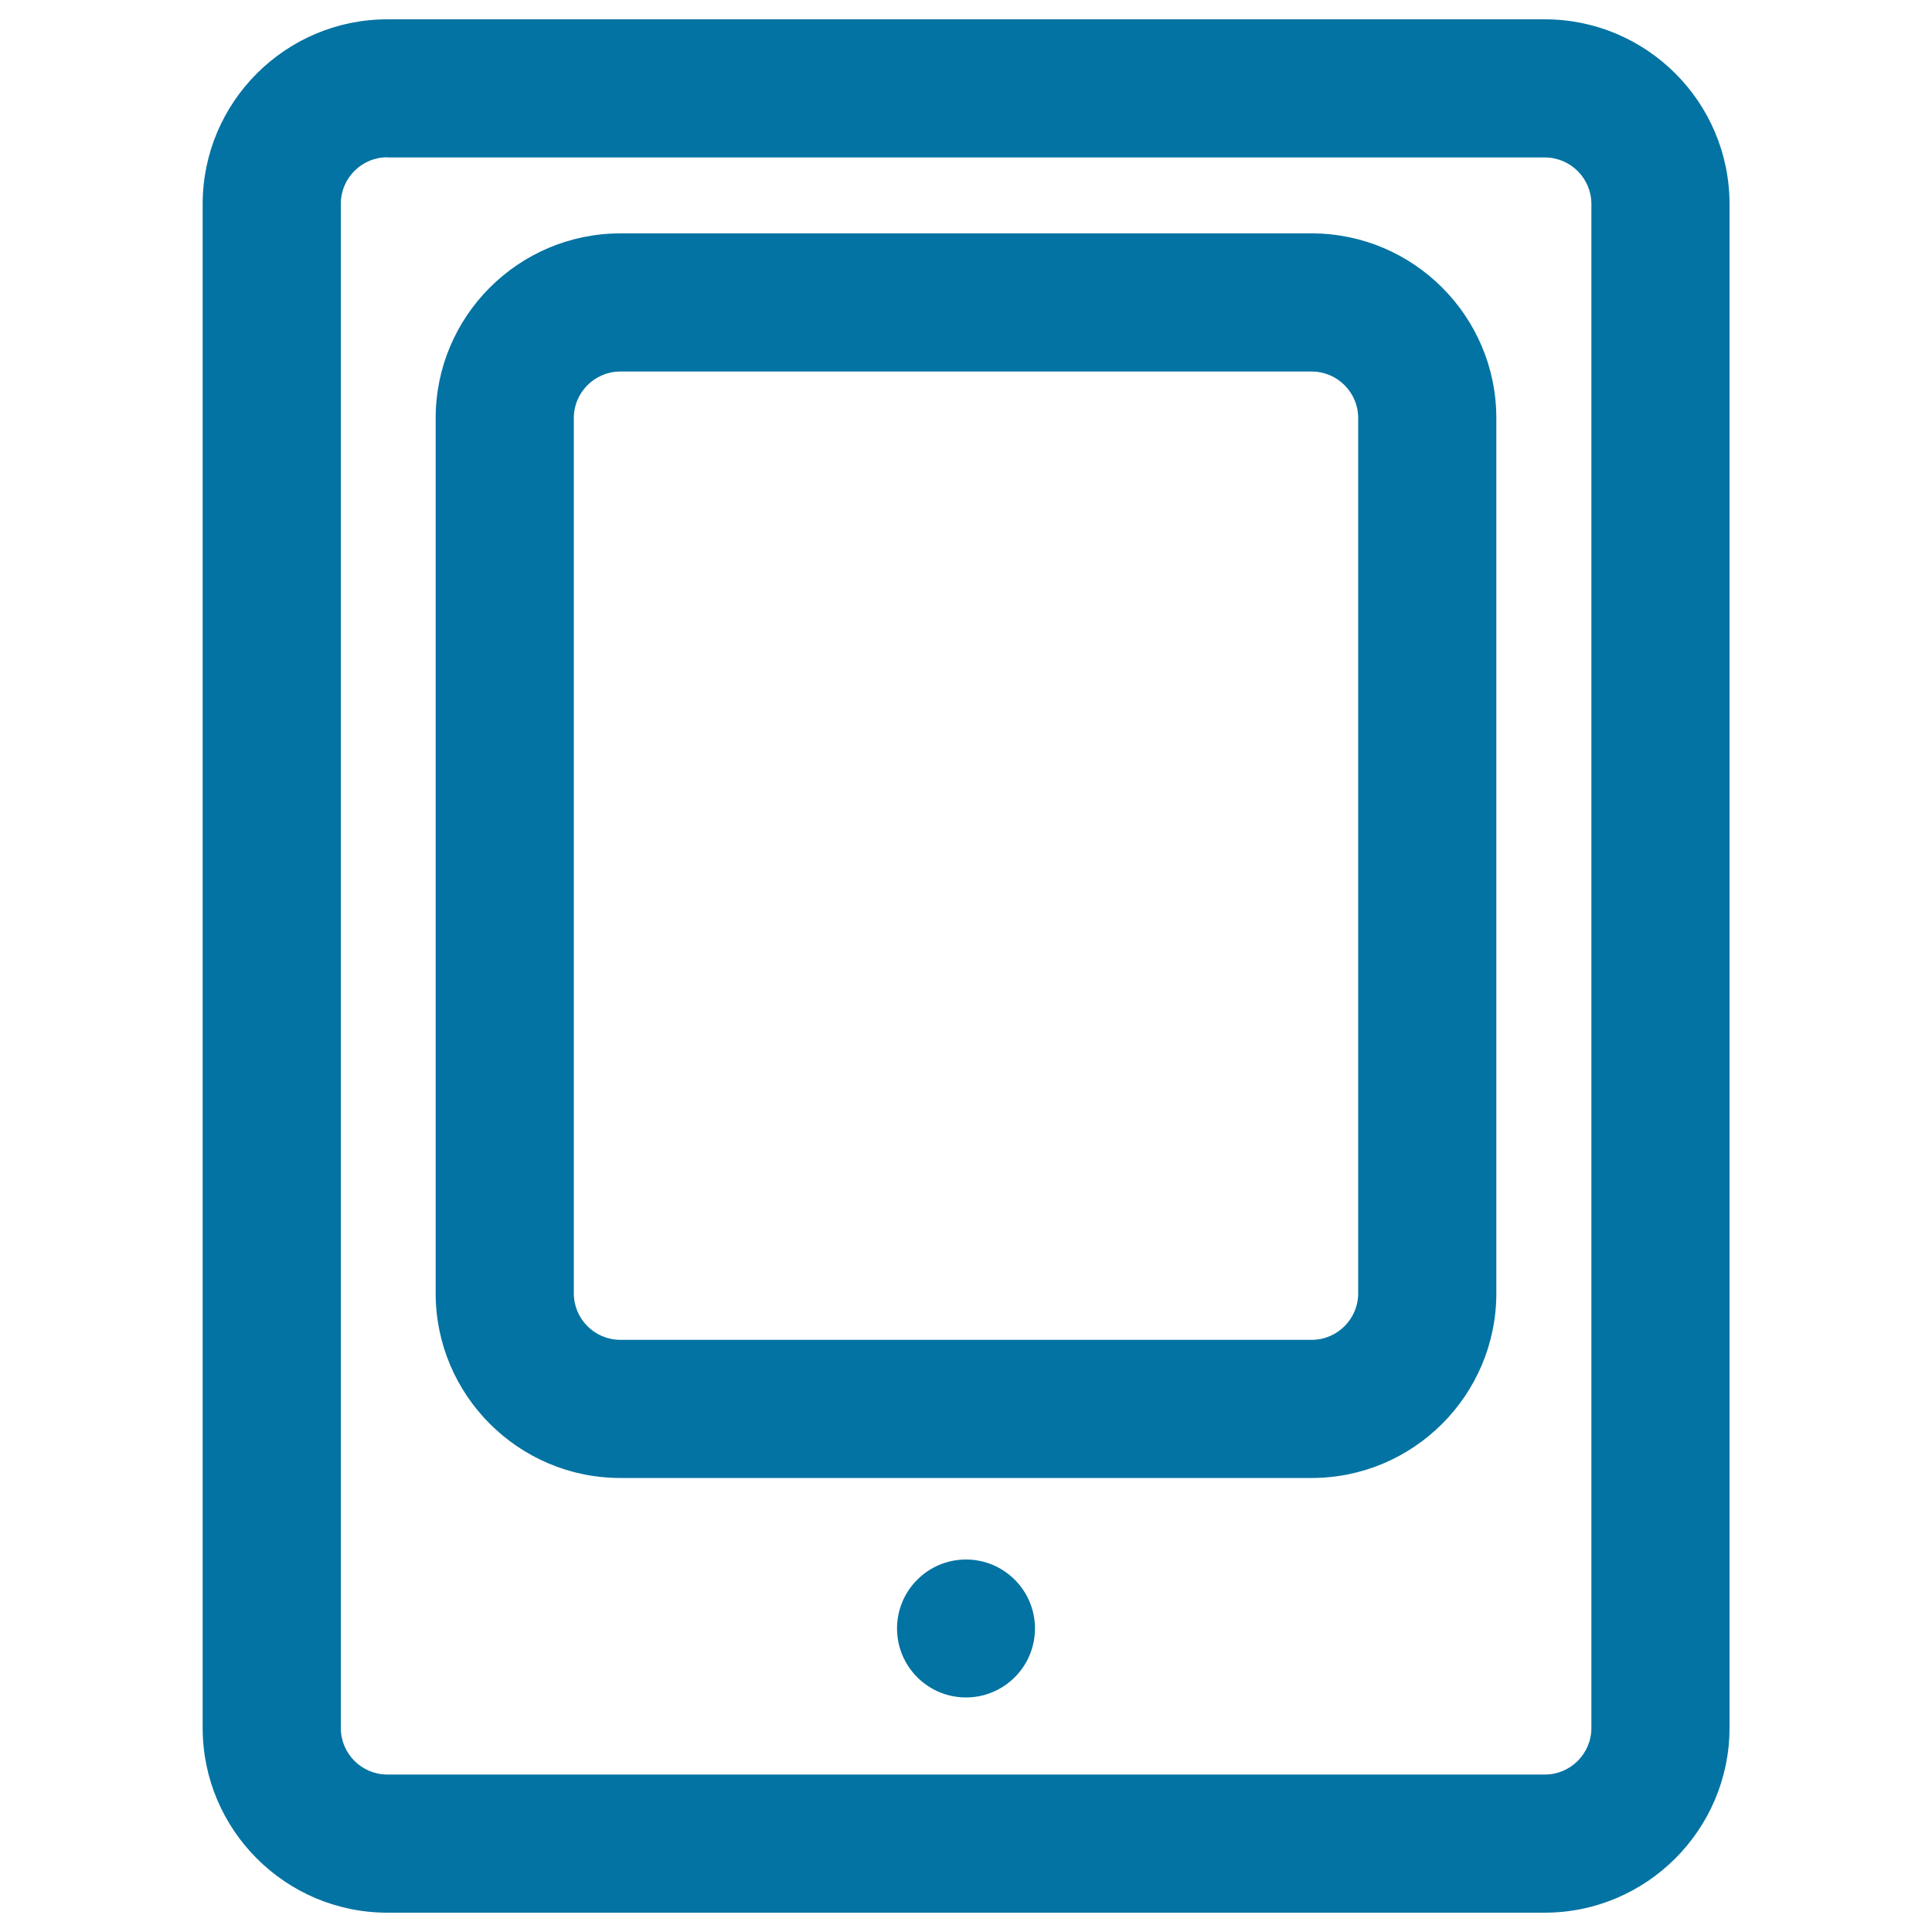 <svg xmlns="http://www.w3.org/2000/svg" viewBox="0 0 1000 1000" style="fill:#0273a2">
<title>Tablet Outline SVG icon</title>
<g><g><circle cx="500" cy="842.9" r="34.9"/><path d="M500,878.6c-19.7,0-35.7-16-35.7-35.7c0-19.7,16-35.7,35.7-35.7c19.7,0,35.7,16,35.7,35.7C535.7,862.6,519.7,878.6,500,878.6z M500,808.8c-18.8,0-34.1,15.3-34.1,34.1c0,18.8,15.3,34.1,34.1,34.1c18.8,0,34.1-15.3,34.1-34.1C534.1,824.1,518.8,808.8,500,808.8z"/></g><g><path d="M200.5,989.2h599.1c52.2,0,94.7-42.5,94.7-94.7V105.6c0-52.2-42.5-94.7-94.7-94.7H200.5c-52.2,0-94.7,42.5-94.7,94.7v788.9C105.7,946.7,148.2,989.2,200.5,989.2z M175.5,105.6c0-13.8,11.2-24.9,24.9-24.9h599.1c13.8,0,24.9,11.2,24.9,24.9v788.9c0,13.8-11.2,24.9-24.9,24.9H200.5c-13.8,0-24.9-11.2-24.9-24.9L175.5,105.6L175.5,105.6z"/><path d="M799.5,990H200.5c-52.7,0-95.6-42.9-95.6-95.6V105.6c0-52.7,42.9-95.6,95.6-95.6h599.1c52.7,0,95.6,42.9,95.6,95.6v788.9C895.1,947.1,852.2,990,799.5,990z M200.5,11.6c-51.8,0-93.9,42.1-93.9,93.9v788.9c0,51.8,42.1,93.9,93.9,93.9h599.1c51.8,0,93.9-42.1,93.9-93.9V105.6c0-51.8-42.1-93.9-93.9-93.9H200.5z M799.5,920.2H200.5c-14.2,0-25.7-11.6-25.7-25.7V105.6c0-14.2,11.5-25.7,25.7-25.7h599.1c14.2,0,25.7,11.5,25.7,25.7v788.9C825.3,908.6,813.7,920.2,799.5,920.2z M200.5,81.4c-13.3,0-24.1,10.8-24.1,24.1v788.9c0,13.3,10.8,24.1,24.1,24.1h599.1c13.3,0,24.1-10.8,24.1-24.1V105.6c0-13.3-10.8-24.1-24.1-24.1H200.5z"/></g><g><path d="M321.1,764.2h357.8c52.2,0,94.7-42.5,94.7-94.7v-453c0-52.2-42.5-94.7-94.7-94.7H321.1c-52.2,0-94.7,42.5-94.7,94.7v453C226.4,721.7,268.9,764.2,321.1,764.2z M296.2,216.4c0-13.8,11.2-24.9,24.9-24.9h357.8c13.8,0,24.9,11.2,24.9,24.9v453c0,13.8-11.2,24.9-24.9,24.9H321.1c-13.8,0-24.9-11.2-24.9-24.9L296.2,216.4L296.2,216.4z"/><path d="M678.9,765H321.1c-52.7,0-95.6-42.9-95.6-95.6v-453c0-52.7,42.9-95.6,95.6-95.6h357.8c52.7,0,95.6,42.9,95.6,95.6v453C774.5,722.1,731.6,765,678.9,765z M321.1,122.5c-51.8,0-93.9,42.1-93.9,93.9v453c0,51.8,42.1,93.9,93.9,93.9h357.8c51.8,0,93.9-42.1,93.9-93.9v-453c0-51.8-42.1-93.9-93.9-93.9H321.1z M678.9,695.2H321.1c-14.2,0-25.7-11.6-25.7-25.7v-453c0-14.2,11.5-25.7,25.7-25.7h357.8c14.2,0,25.7,11.6,25.7,25.7v453C704.6,683.6,693.1,695.2,678.9,695.2z M321.1,192.3c-13.3,0-24.1,10.8-24.1,24.1v453c0,13.3,10.8,24.1,24.1,24.1h357.8c13.3,0,24.1-10.8,24.1-24.1v-453c0-13.3-10.8-24.1-24.1-24.1H321.1z"/></g></g>
</svg>